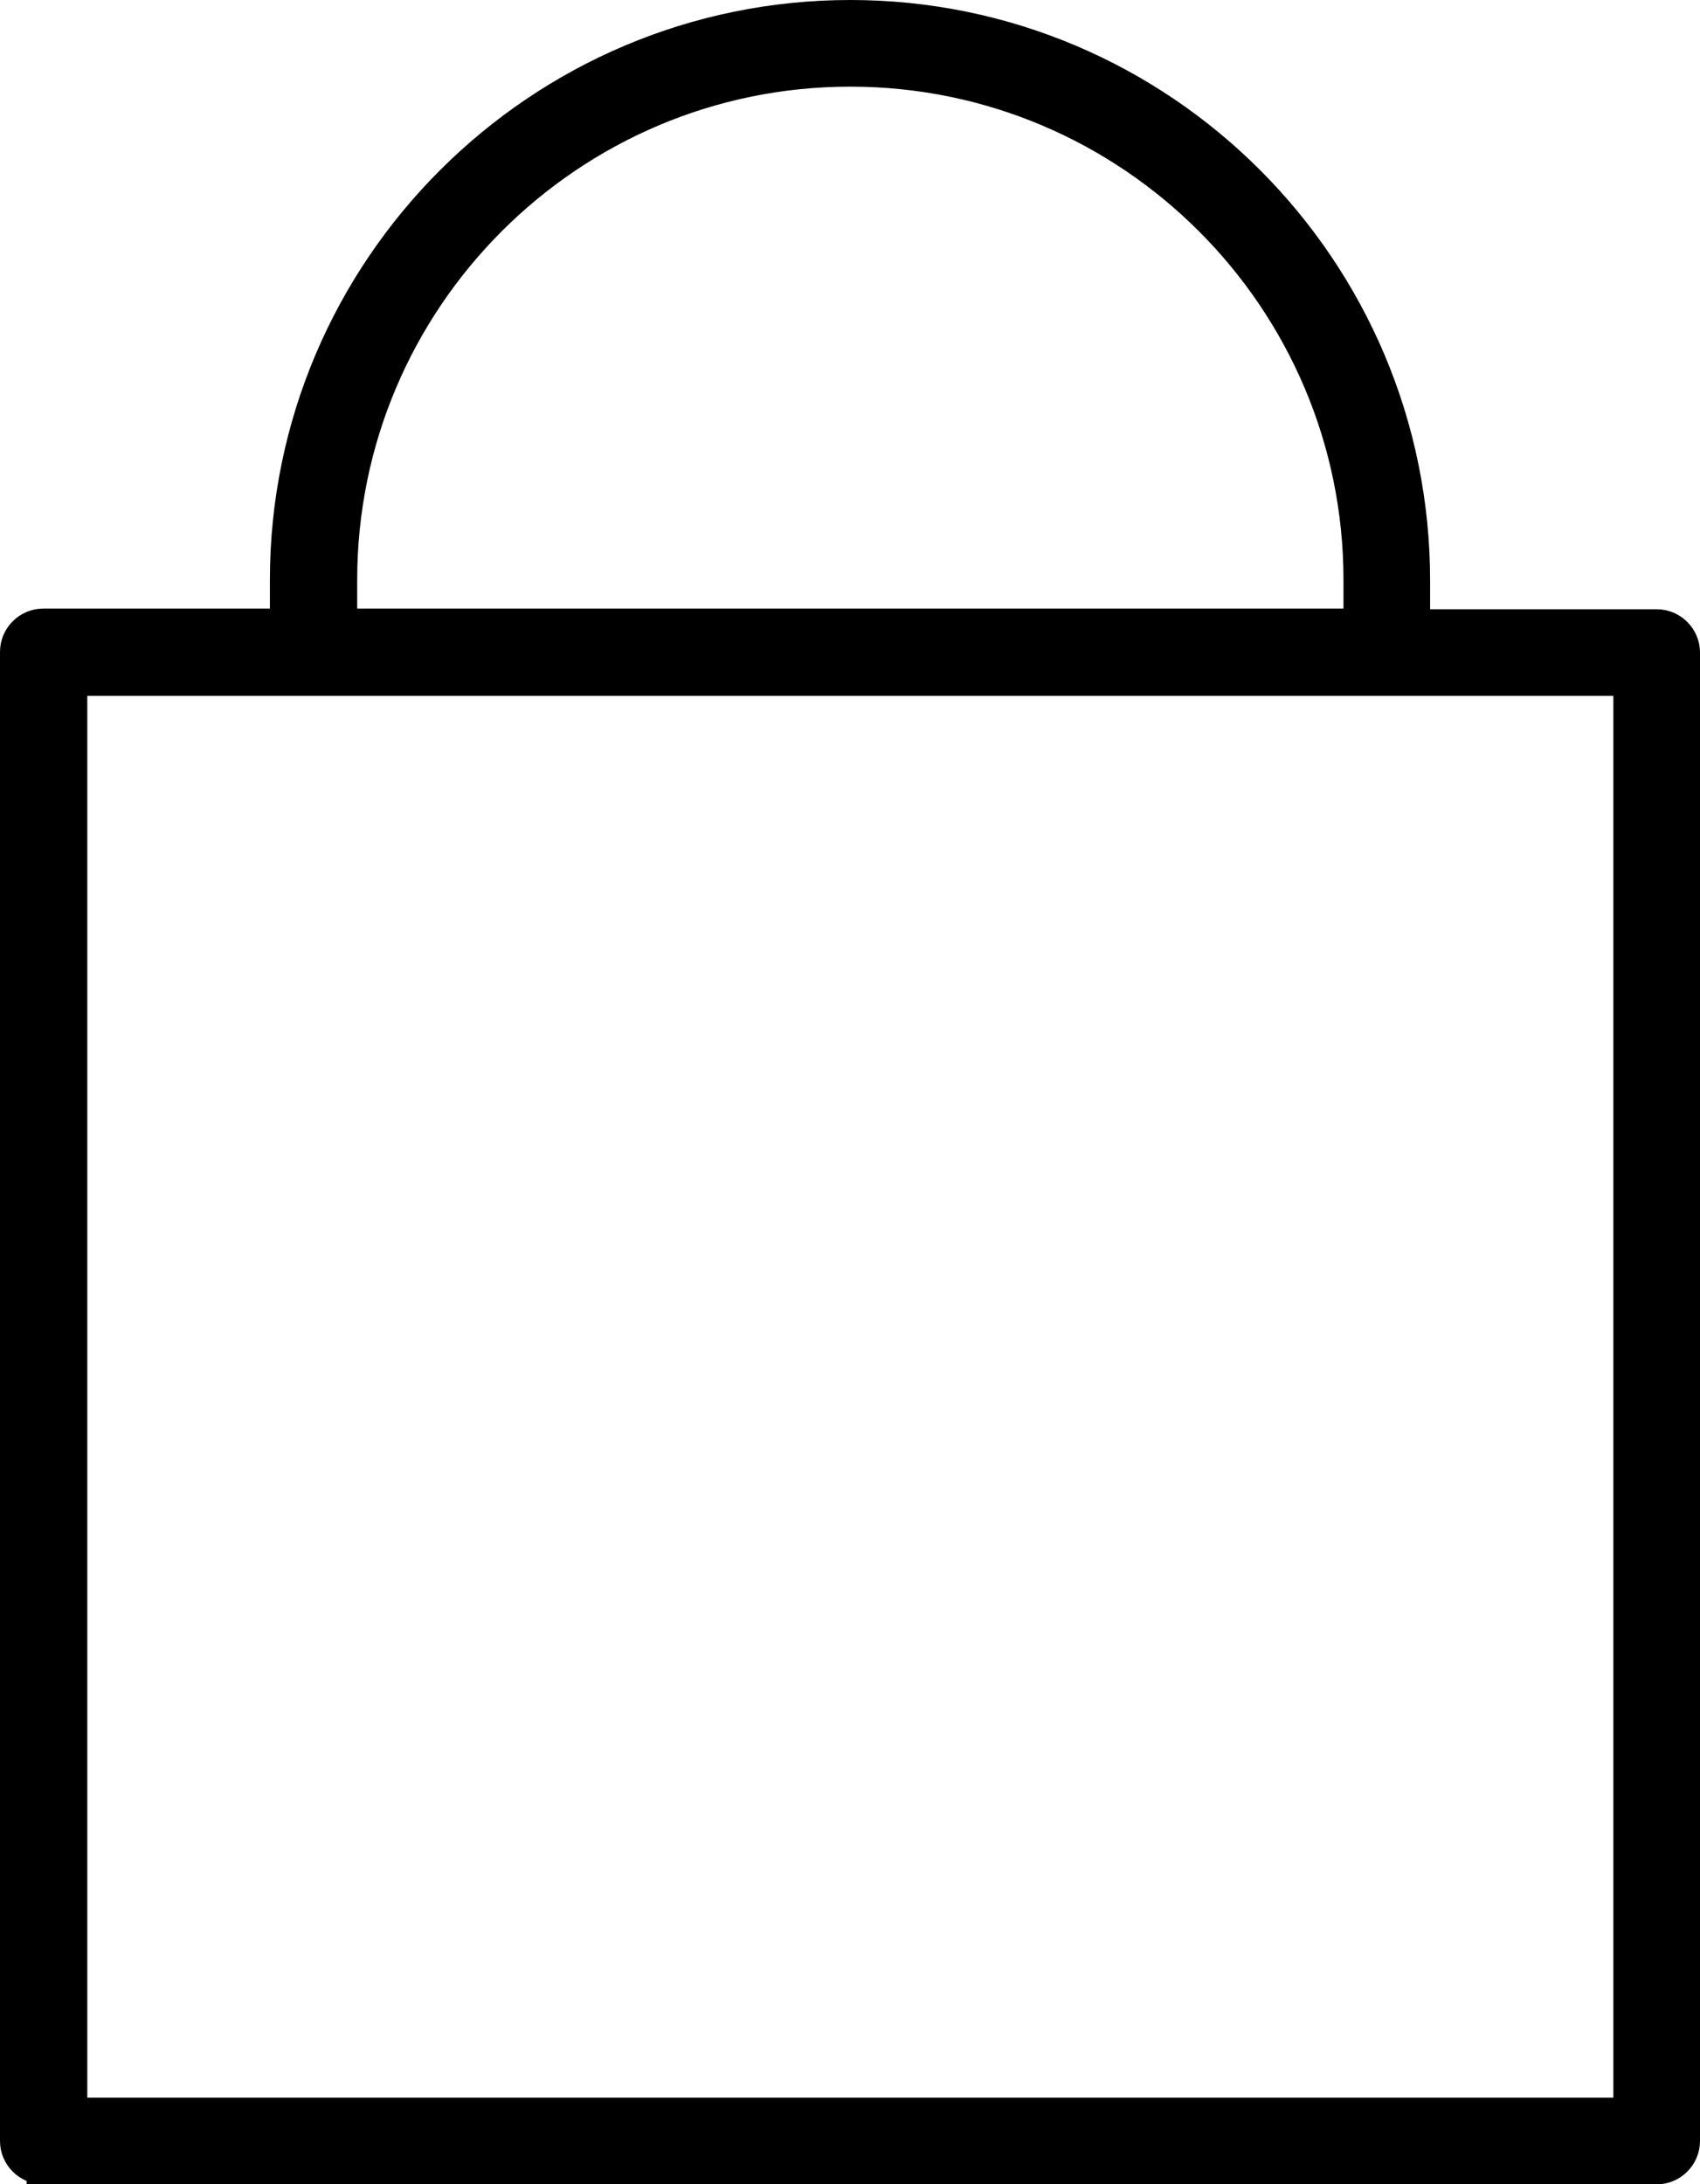 <?xml version="1.0" encoding="UTF-8"?> <svg xmlns="http://www.w3.org/2000/svg" id="Layer_2" data-name="Layer 2" viewBox="0 0 25.51 32.77"><defs><style> .cls-1 { stroke: #000; stroke-miterlimit: 10; stroke-width: .5px; } </style></defs><g id="Layer_1-2" data-name="Layer 1"><path class="cls-1" d="m.65,32.52h24.21c.22,0,.4-.18.4-.4V9.79c0-.22-.18-.4-.4-.4h-3.65v-.68C21.21,4.04,17.42.25,12.76.25S4.3,4.04,4.3,8.7v.68H.65c-.22,0-.4.18-.4.4v22.34c0,.22.18.4.4.4ZM5.11,8.7c0-4.22,3.43-7.65,7.65-7.65s7.65,3.43,7.65,7.65v.68H5.11v-.68Zm-4.05,1.49h23.4v21.53H1.06V10.19Z"></path></g></svg> 